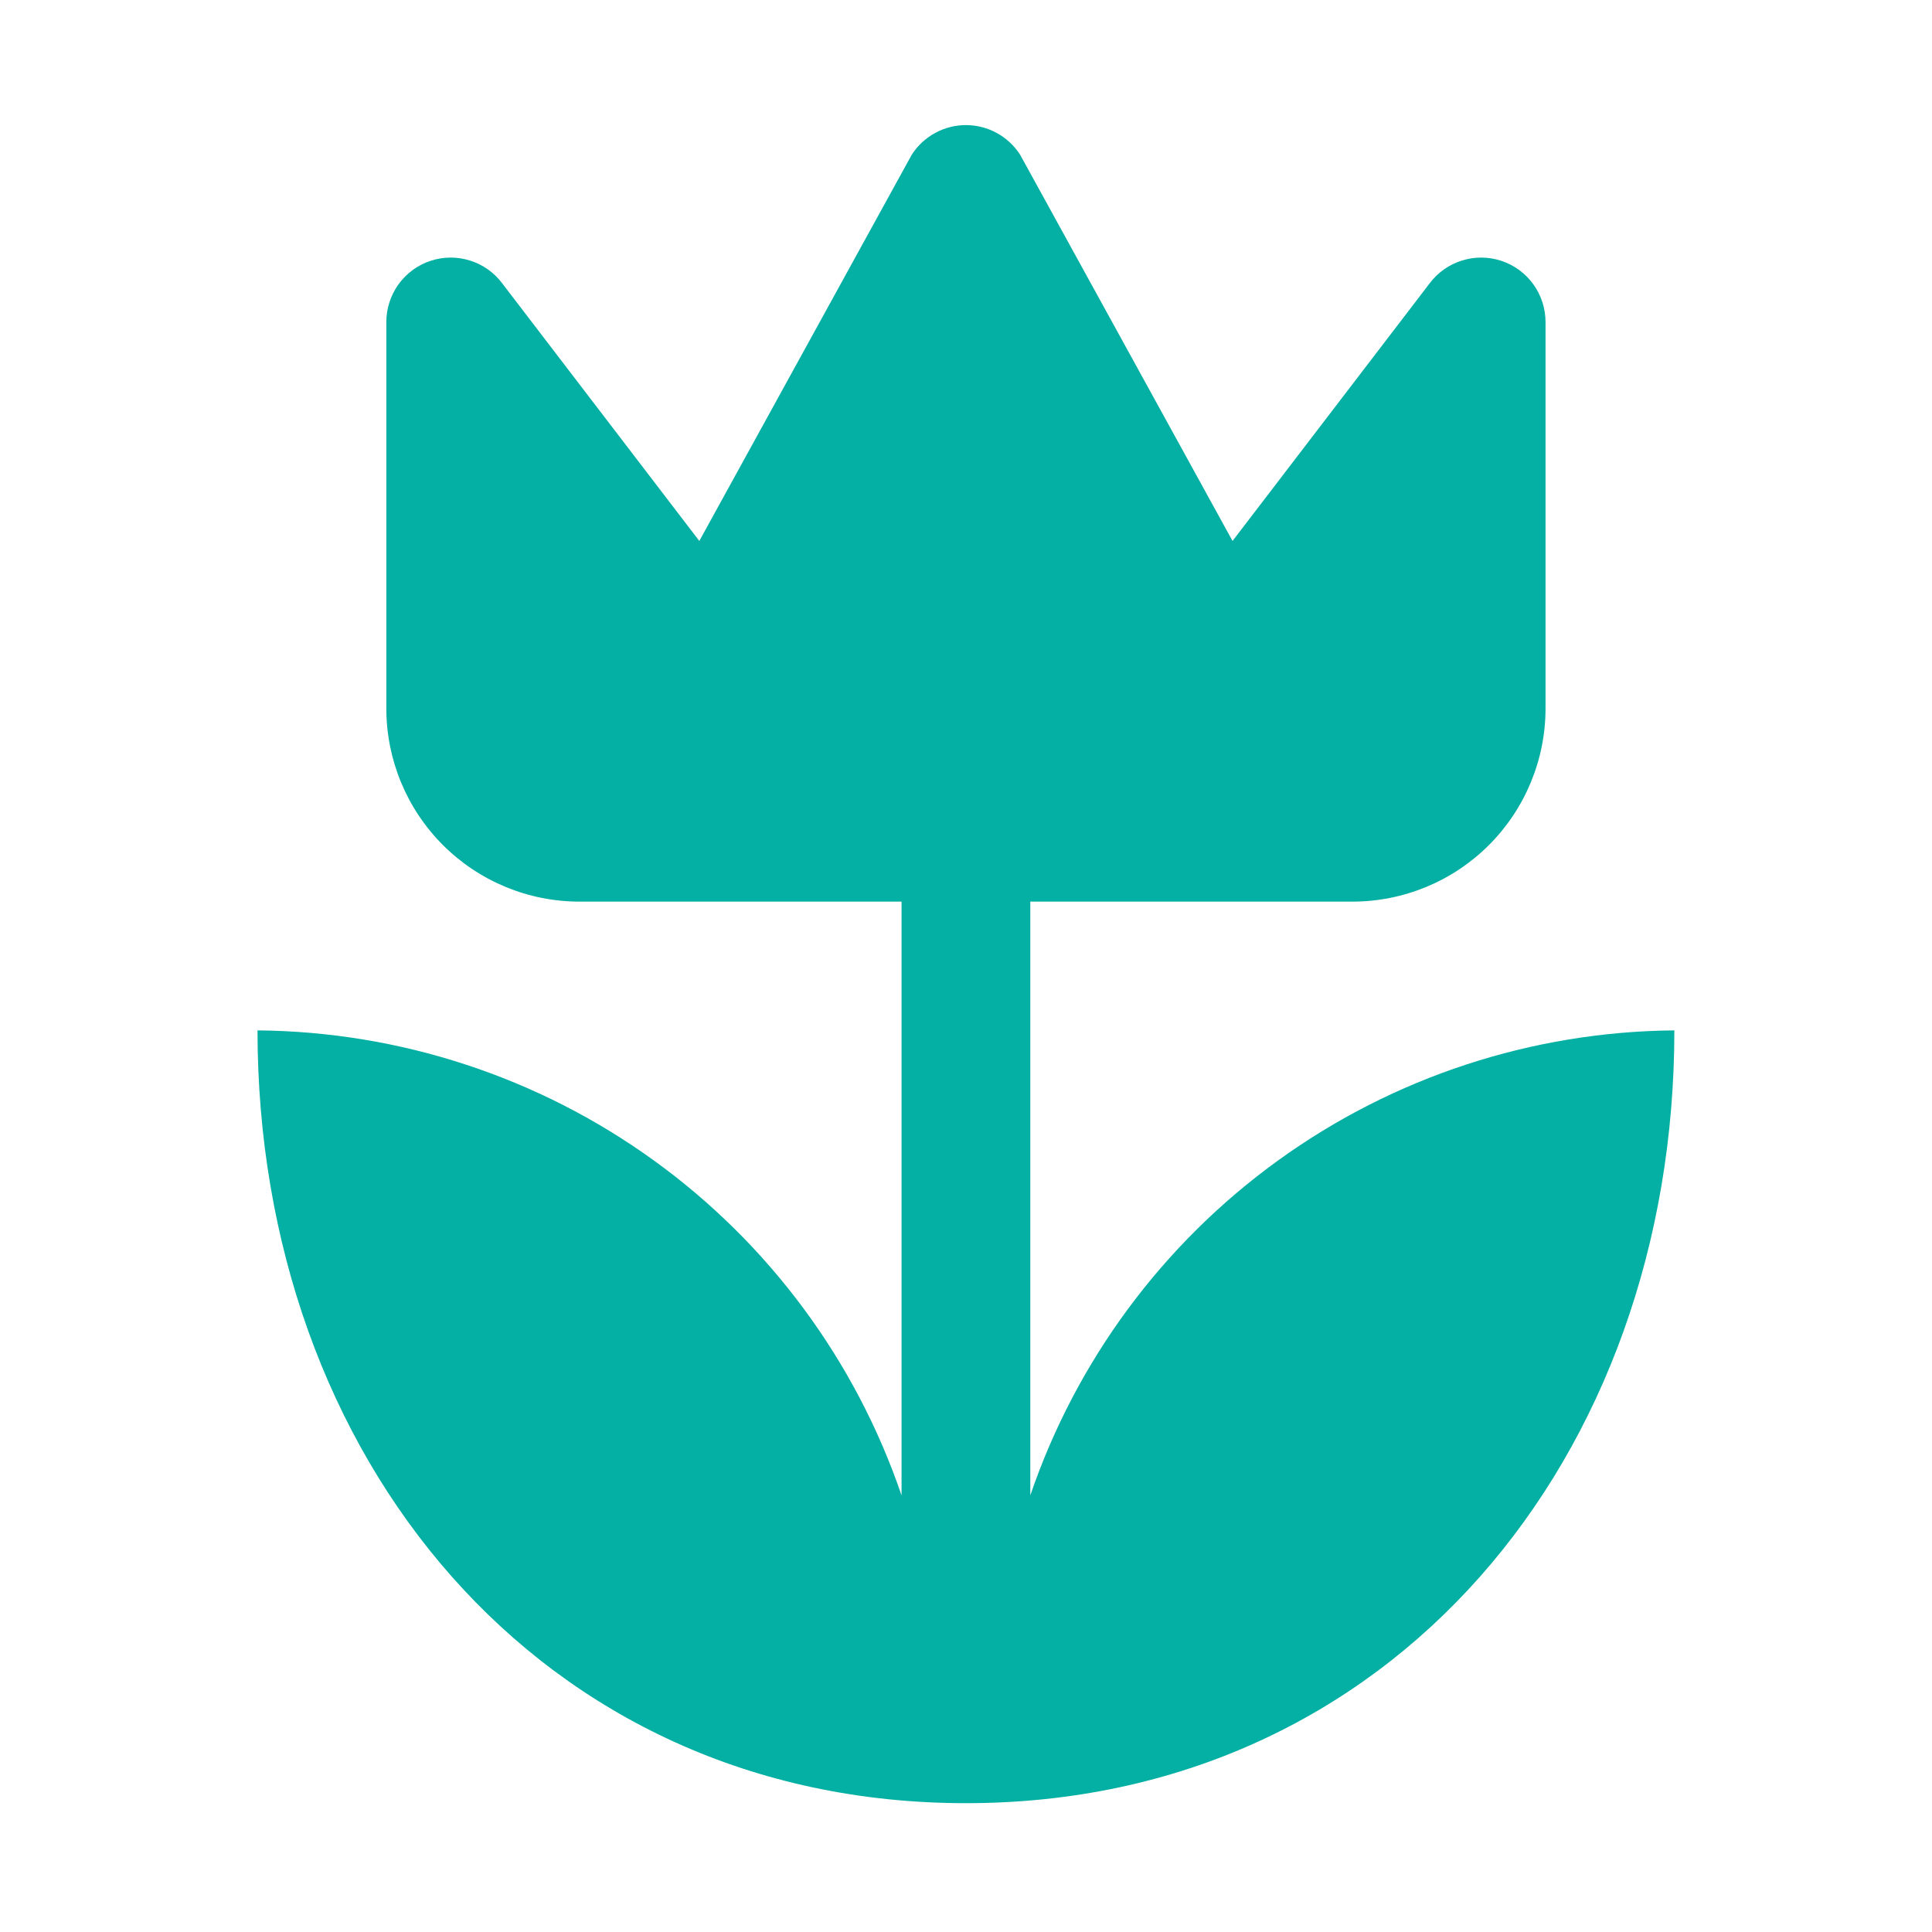<svg width="28" height="28" viewBox="0 0 28 28" fill="none" xmlns="http://www.w3.org/2000/svg">
<path d="M24.266 14.933C24.266 21.112 20.178 26.133 13.999 26.133C7.82 26.133 3.732 21.112 3.732 14.933C5.795 14.951 7.801 15.608 9.473 16.816C11.145 18.023 12.4 19.72 13.066 21.672V13.067H8.399C7.656 13.067 6.944 12.772 6.419 12.247C5.894 11.722 5.599 11.009 5.599 10.267V4.667C5.599 4.471 5.661 4.28 5.775 4.121C5.89 3.962 6.051 3.843 6.237 3.781C6.423 3.719 6.624 3.717 6.811 3.776C6.998 3.834 7.162 3.95 7.279 4.107L10.135 7.84L13.215 2.24C13.3 2.109 13.416 2.001 13.553 1.927C13.69 1.852 13.843 1.813 13.999 1.813C14.155 1.813 14.309 1.852 14.445 1.927C14.582 2.001 14.698 2.109 14.783 2.24L17.863 7.84L20.719 4.107C20.837 3.95 21 3.834 21.188 3.776C21.374 3.717 21.575 3.719 21.761 3.781C21.947 3.843 22.108 3.962 22.223 4.121C22.337 4.28 22.399 4.471 22.399 4.667V10.267C22.399 11.009 22.104 11.722 21.579 12.247C21.054 12.772 20.342 13.067 19.599 13.067H14.932V21.672C15.598 19.72 16.854 18.023 18.526 16.816C20.198 15.608 22.203 14.951 24.266 14.933Z" fill="#03B0A3"/>
</svg>
